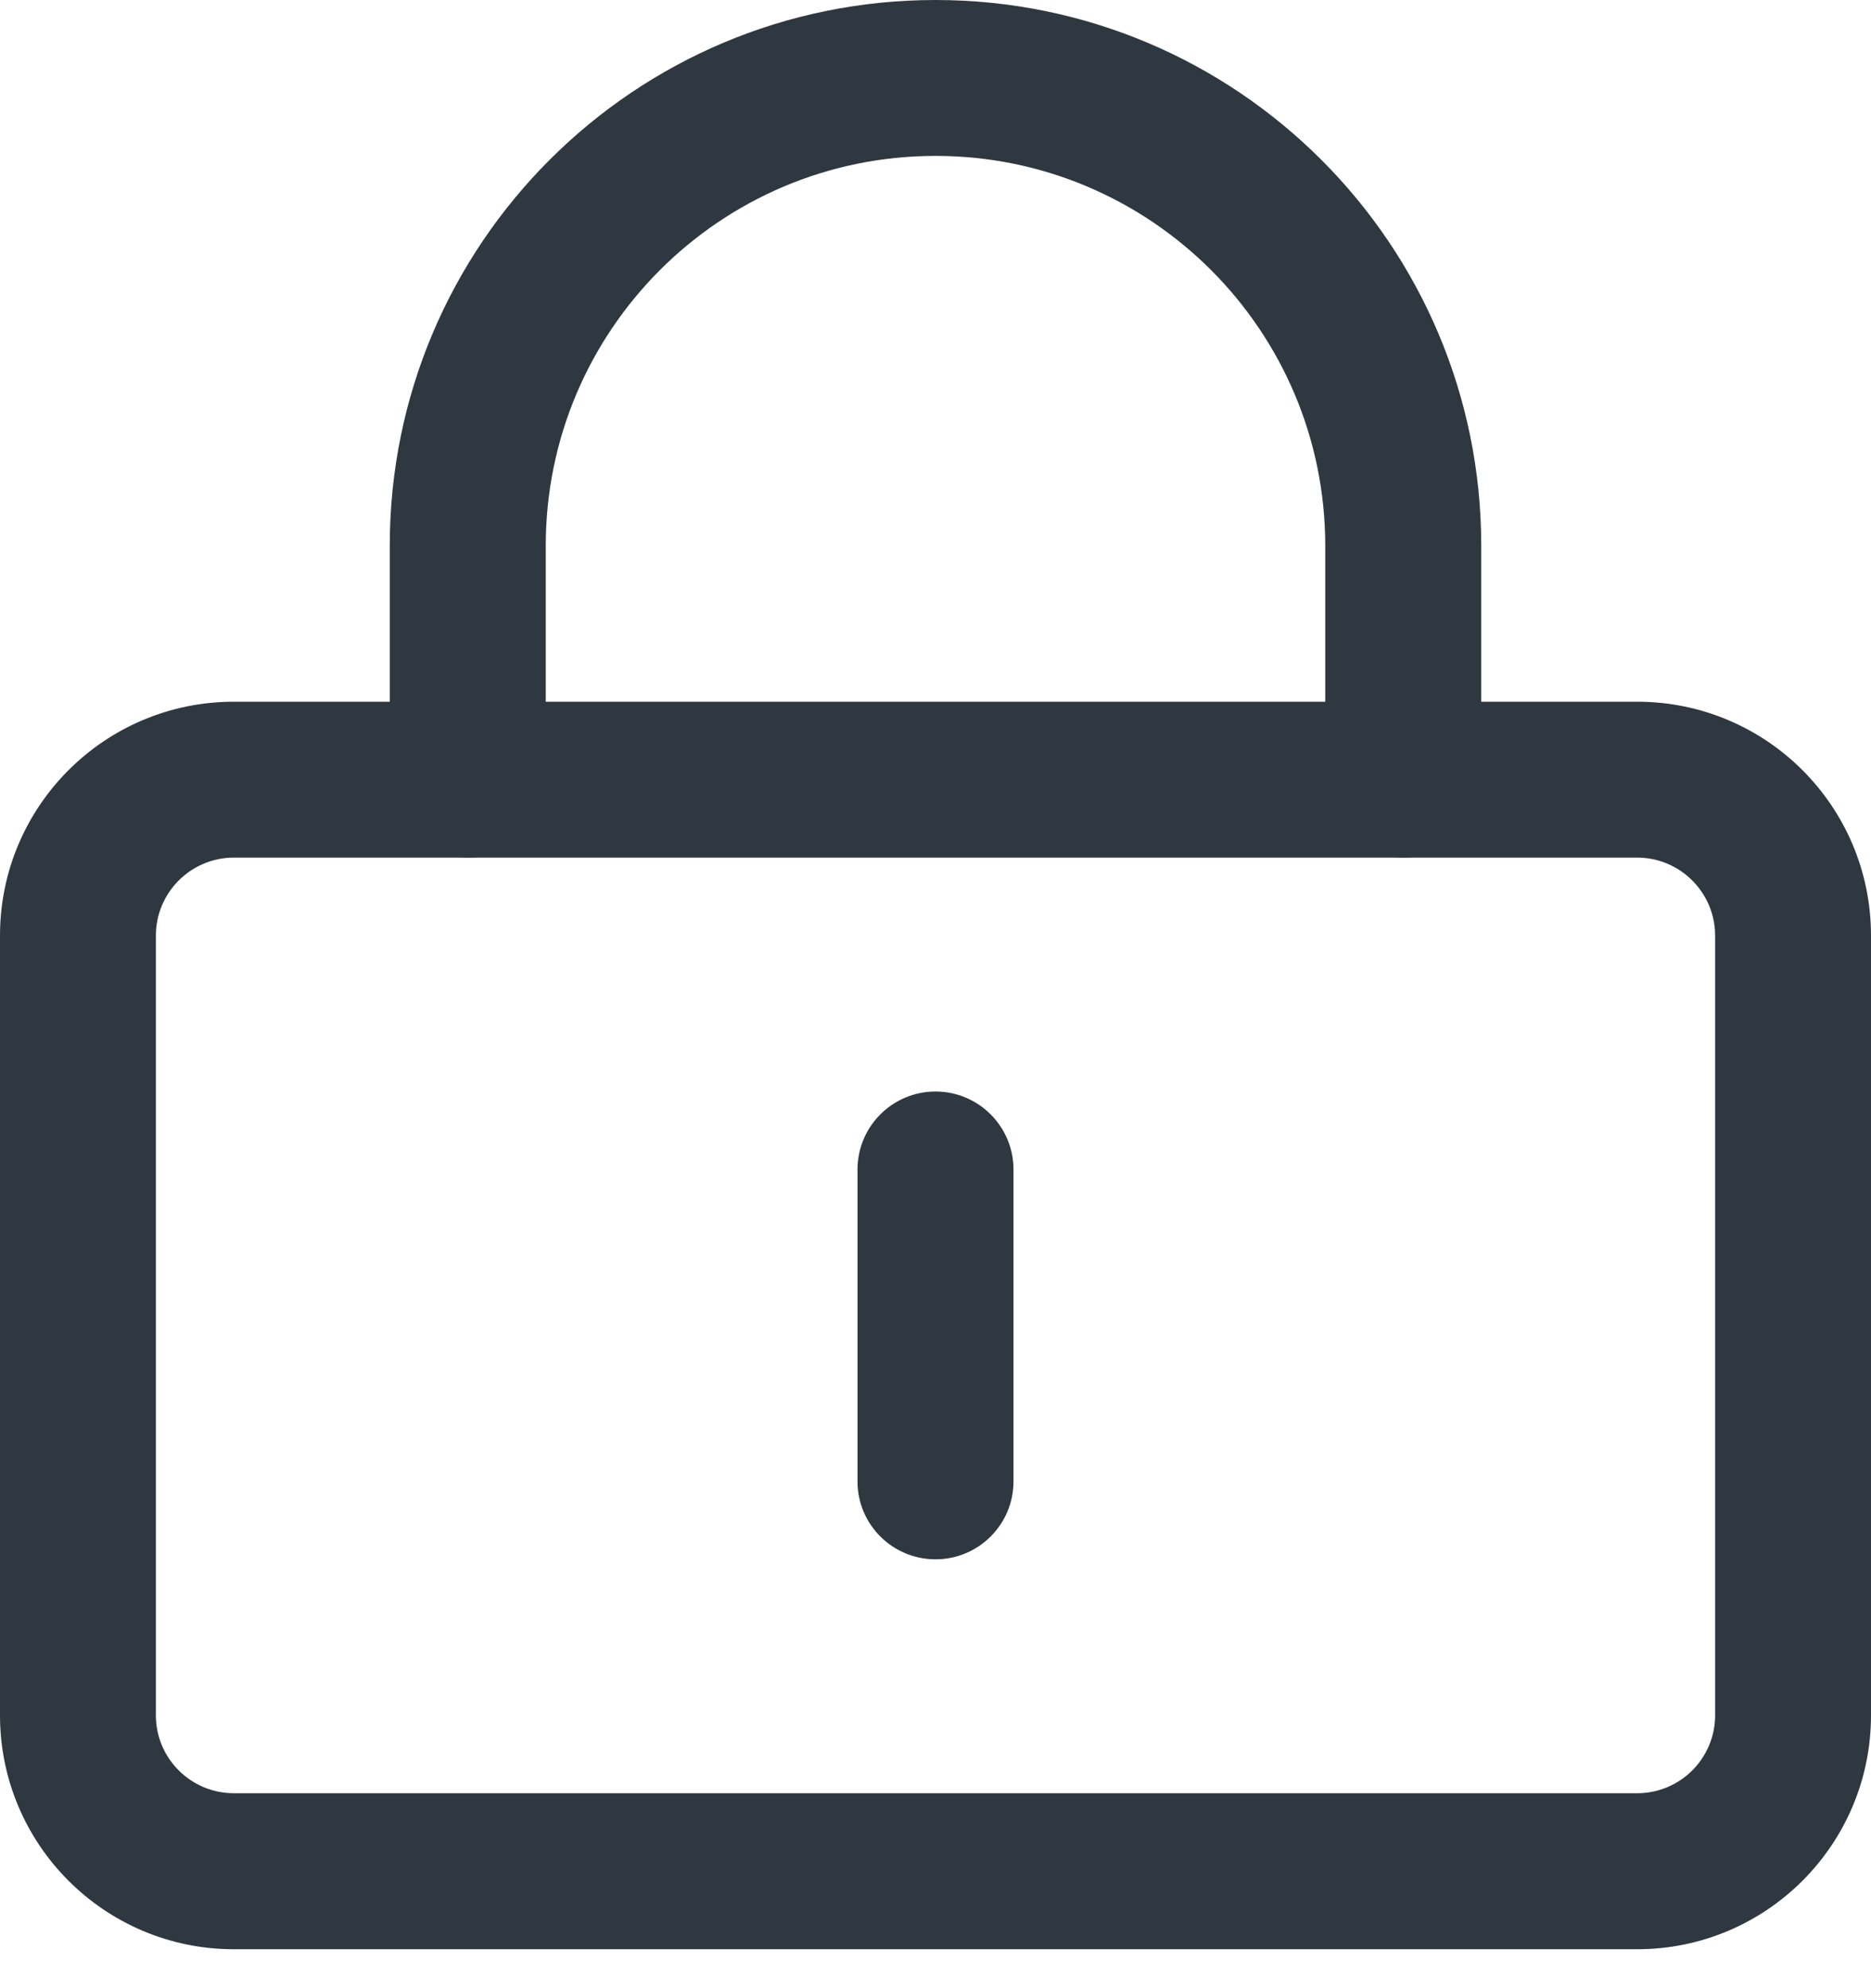 <?xml version="1.0" encoding="UTF-8"?>
<svg width="16px" height="17px" viewBox="0 0 16 17" version="1.1" xmlns="http://www.w3.org/2000/svg" xmlns:xlink="http://www.w3.org/1999/xlink">
    <!-- Generator: Sketch 49.2 (51160) - http://www.bohemiancoding.com/sketch -->
    <title>mima</title>
    <desc>Created with Sketch.</desc>
    <defs></defs>
    <g id="登陆页" stroke="none" stroke-width="1" fill="none" fill-rule="evenodd">
        <g id="宽屏" transform="translate(-809, -359)" fill="#2F3840" fill-rule="nonzero">
            <g id="输入框-copy" transform="translate(654, 169)">
                <g id="Group-3" transform="translate(141, 117)">
                    <g id="mima" transform="translate(14, 73)">
                        <path d="M14,15.333 C14.368,15.333 14.667,15.035 14.667,14.667 L14.667,8 C14.667,7.632 14.368,7.333 14,7.333 L2,7.333 C1.632,7.333 1.333,7.632 1.333,8 L1.333,14.667 C1.333,15.035 1.632,15.333 2,15.333 L14,15.333 Z M14,16.667 L2,16.667 C0.895,16.667 -5.68434189e-14,15.771 -5.68434189e-14,14.667 L-5.68434189e-14,8 C-5.68434189e-14,6.895 0.895,6 2,6 L14,6 C15.105,6 16,6.895 16,8 L16,14.667 C16,15.771 15.105,16.667 14,16.667 Z" id="Shape"></path>
                        <path d="M7.333,10 C7.333,9.632 7.632,9.333 8,9.333 C8.368,9.333 8.667,9.632 8.667,10 L8.667,12.667 C8.667,13.035 8.368,13.333 8,13.333 C7.632,13.333 7.333,13.035 7.333,12.667 L7.333,10 Z M4.667,6.667 C4.667,7.035 4.368,7.333 4,7.333 C3.632,7.333 3.333,7.035 3.333,6.667 L3.333,4.667 C3.333,2.089 5.423,-5.62512999e-14 8,-5.68434189e-14 C10.577,-5.74355378e-14 12.667,2.089 12.667,4.667 L12.667,6.667 C12.667,7.035 12.368,7.333 12,7.333 C11.632,7.333 11.333,7.035 11.333,6.667 L11.333,4.667 C11.333,2.826 9.841,1.333 8,1.333 C6.159,1.333 4.667,2.826 4.667,4.667 L4.667,6.667 Z" id="Shape"></path>
                    </g>
                </g>
            </g>
        </g>
    </g>
</svg>